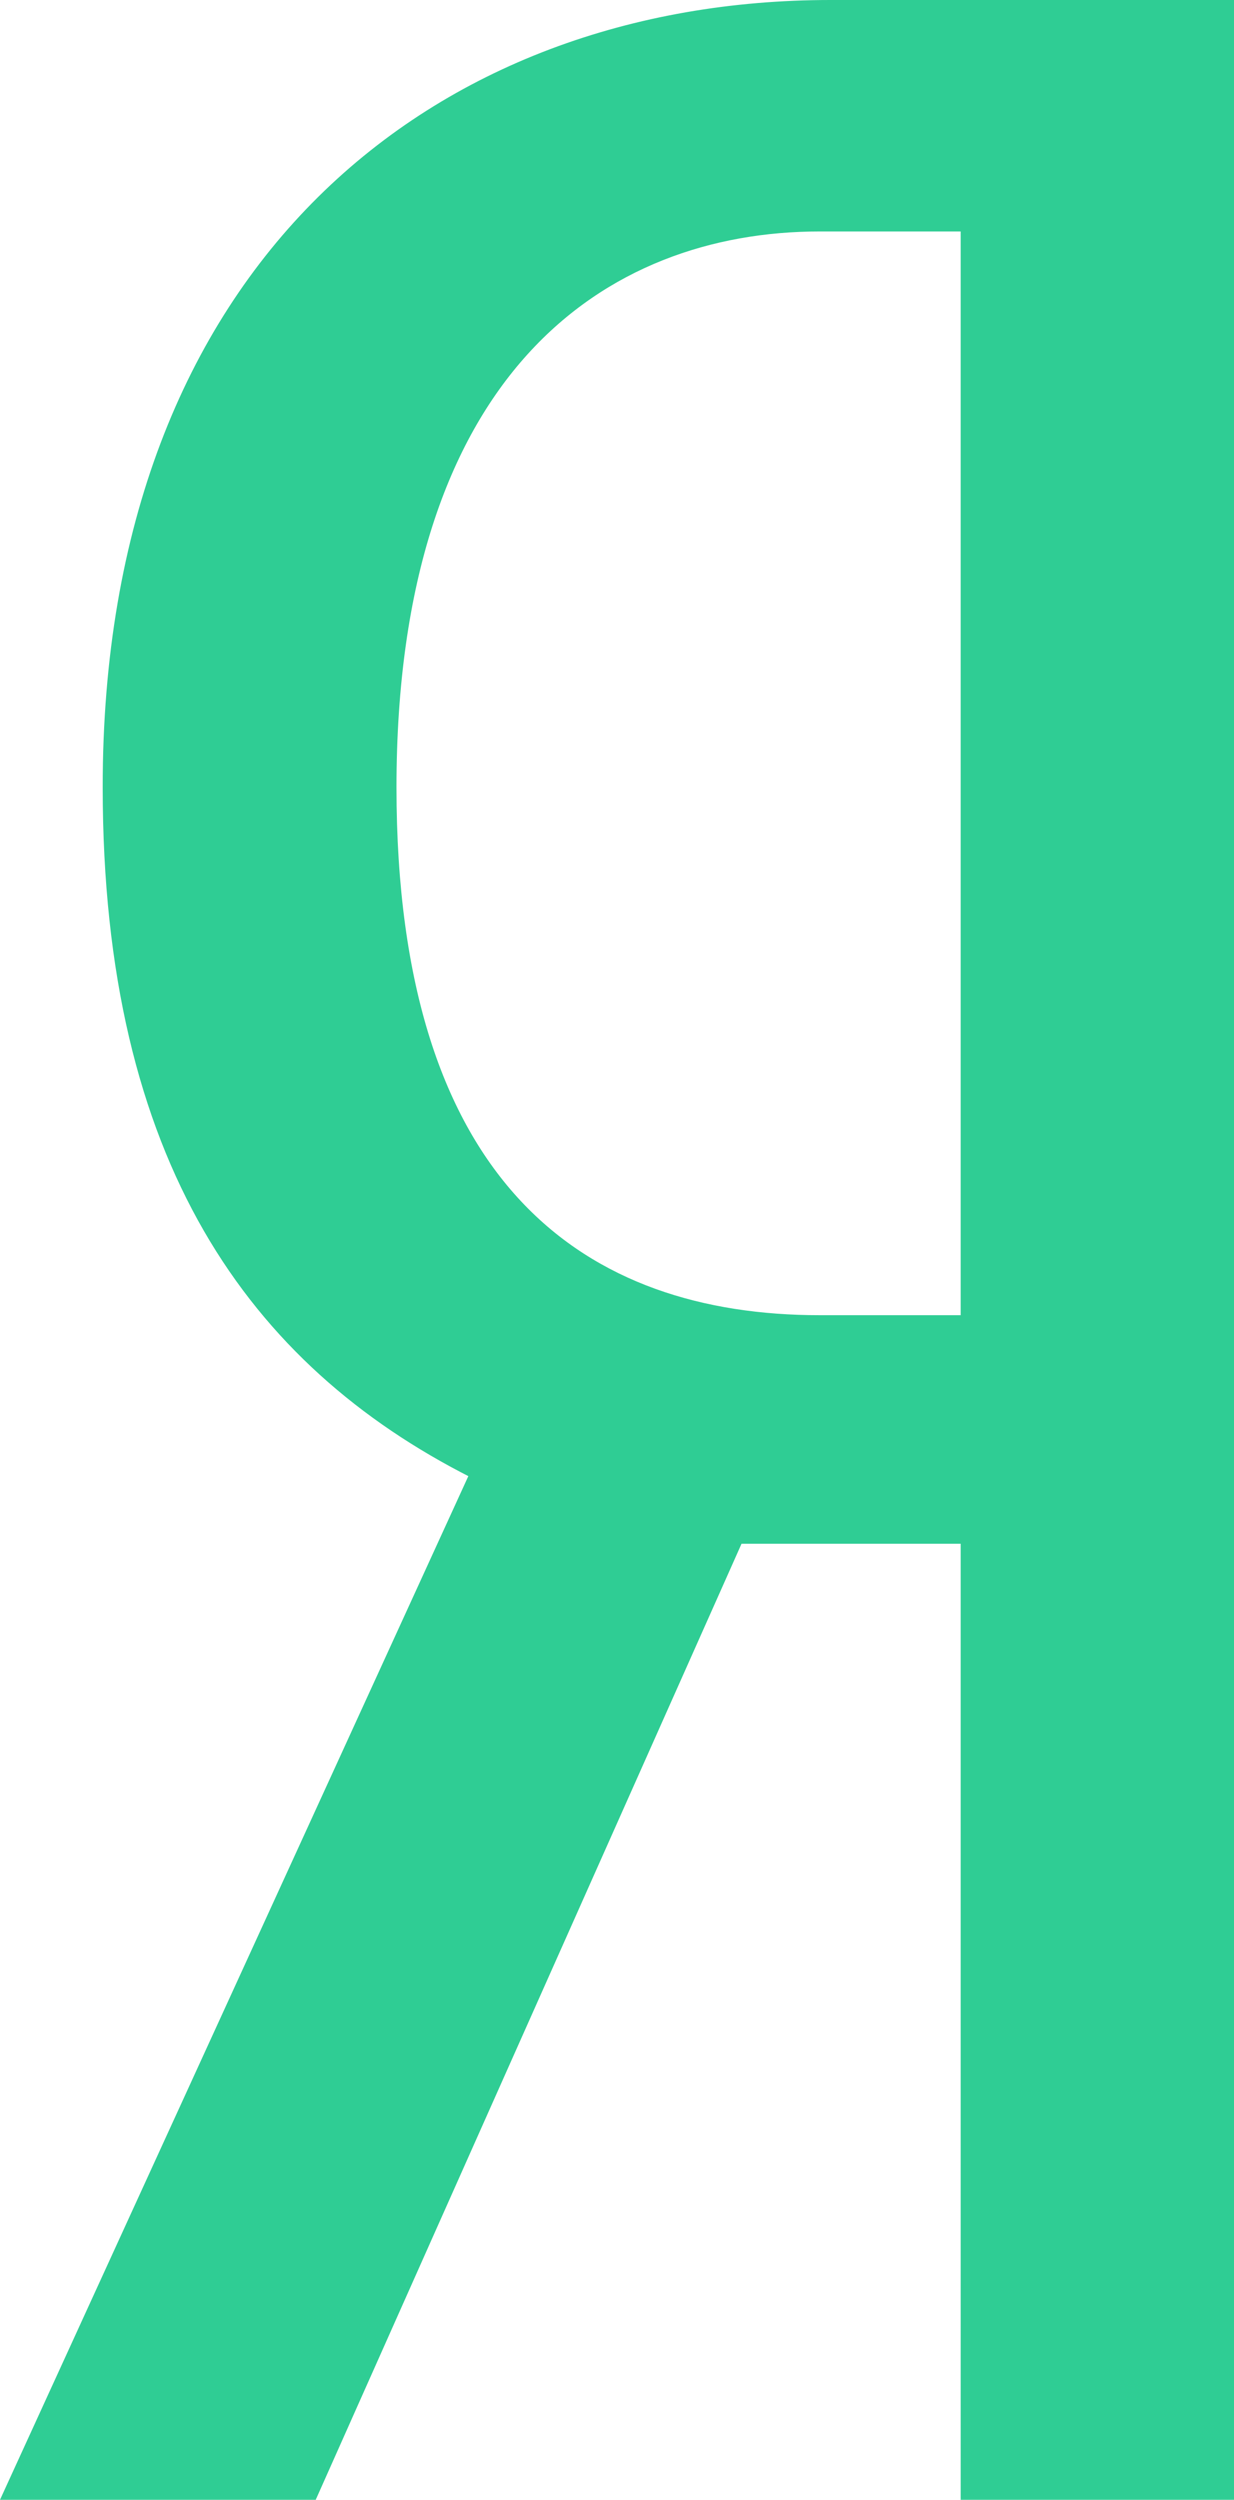 <svg xmlns="http://www.w3.org/2000/svg" width="253.279" height="513" viewBox="0 0 253.279 513">
  <path id="yandex" d="M153.1,315.8,65.7,512H2L98,302.2c-45.1-22.9-75.2-64.4-75.2-141.1C22.7,53.7,90.8,0,171.7,0H254V512H198.9V315.8H153.1ZM198.9,46.5H169.5c-44.4,0-87.4,29.4-87.4,114.6,0,82.3,39.4,108.8,87.4,108.8h29.4Z" transform="translate(-1.221 0.5)" fill="#2fcd94" stroke="#2fcd94" stroke-width="1"/>
</svg>

